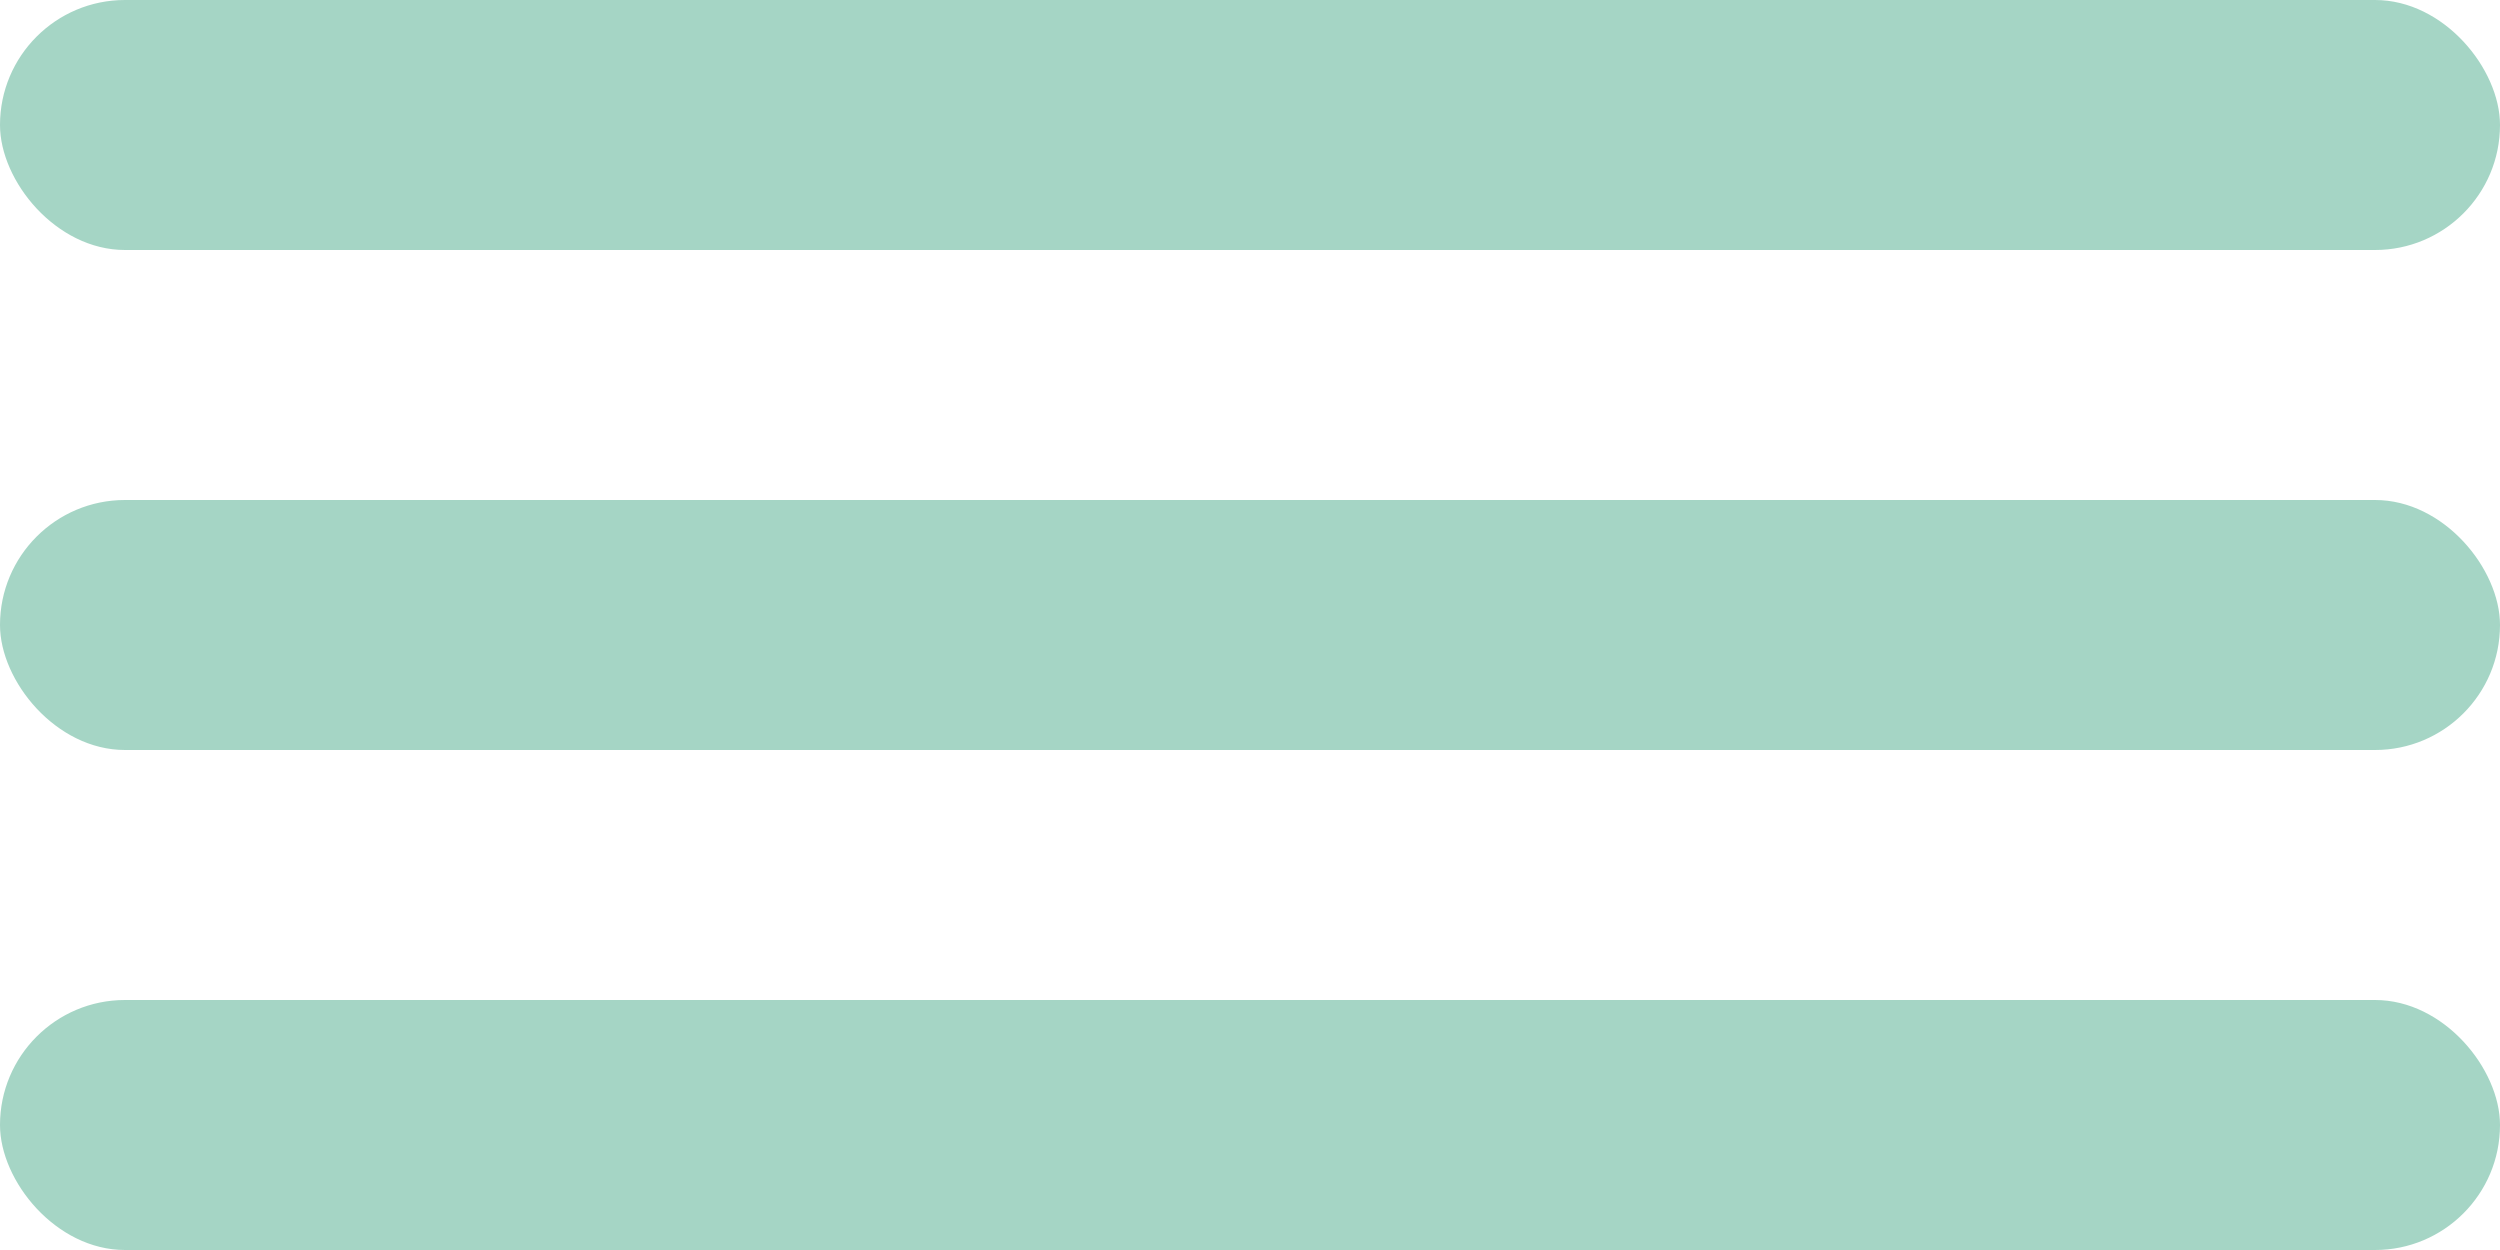 <?xml version="1.0" encoding="UTF-8"?> <svg xmlns="http://www.w3.org/2000/svg" width="30" height="15" viewBox="0 0 30 15" fill="none"><rect y="12" width="30" height="3" rx="1.5" fill="#A5D5C5"></rect><rect y="6" width="30" height="3" rx="1.5" fill="#A5D5C5"></rect><rect width="30" height="3" rx="1.5" fill="#A5D5C5"></rect></svg> 